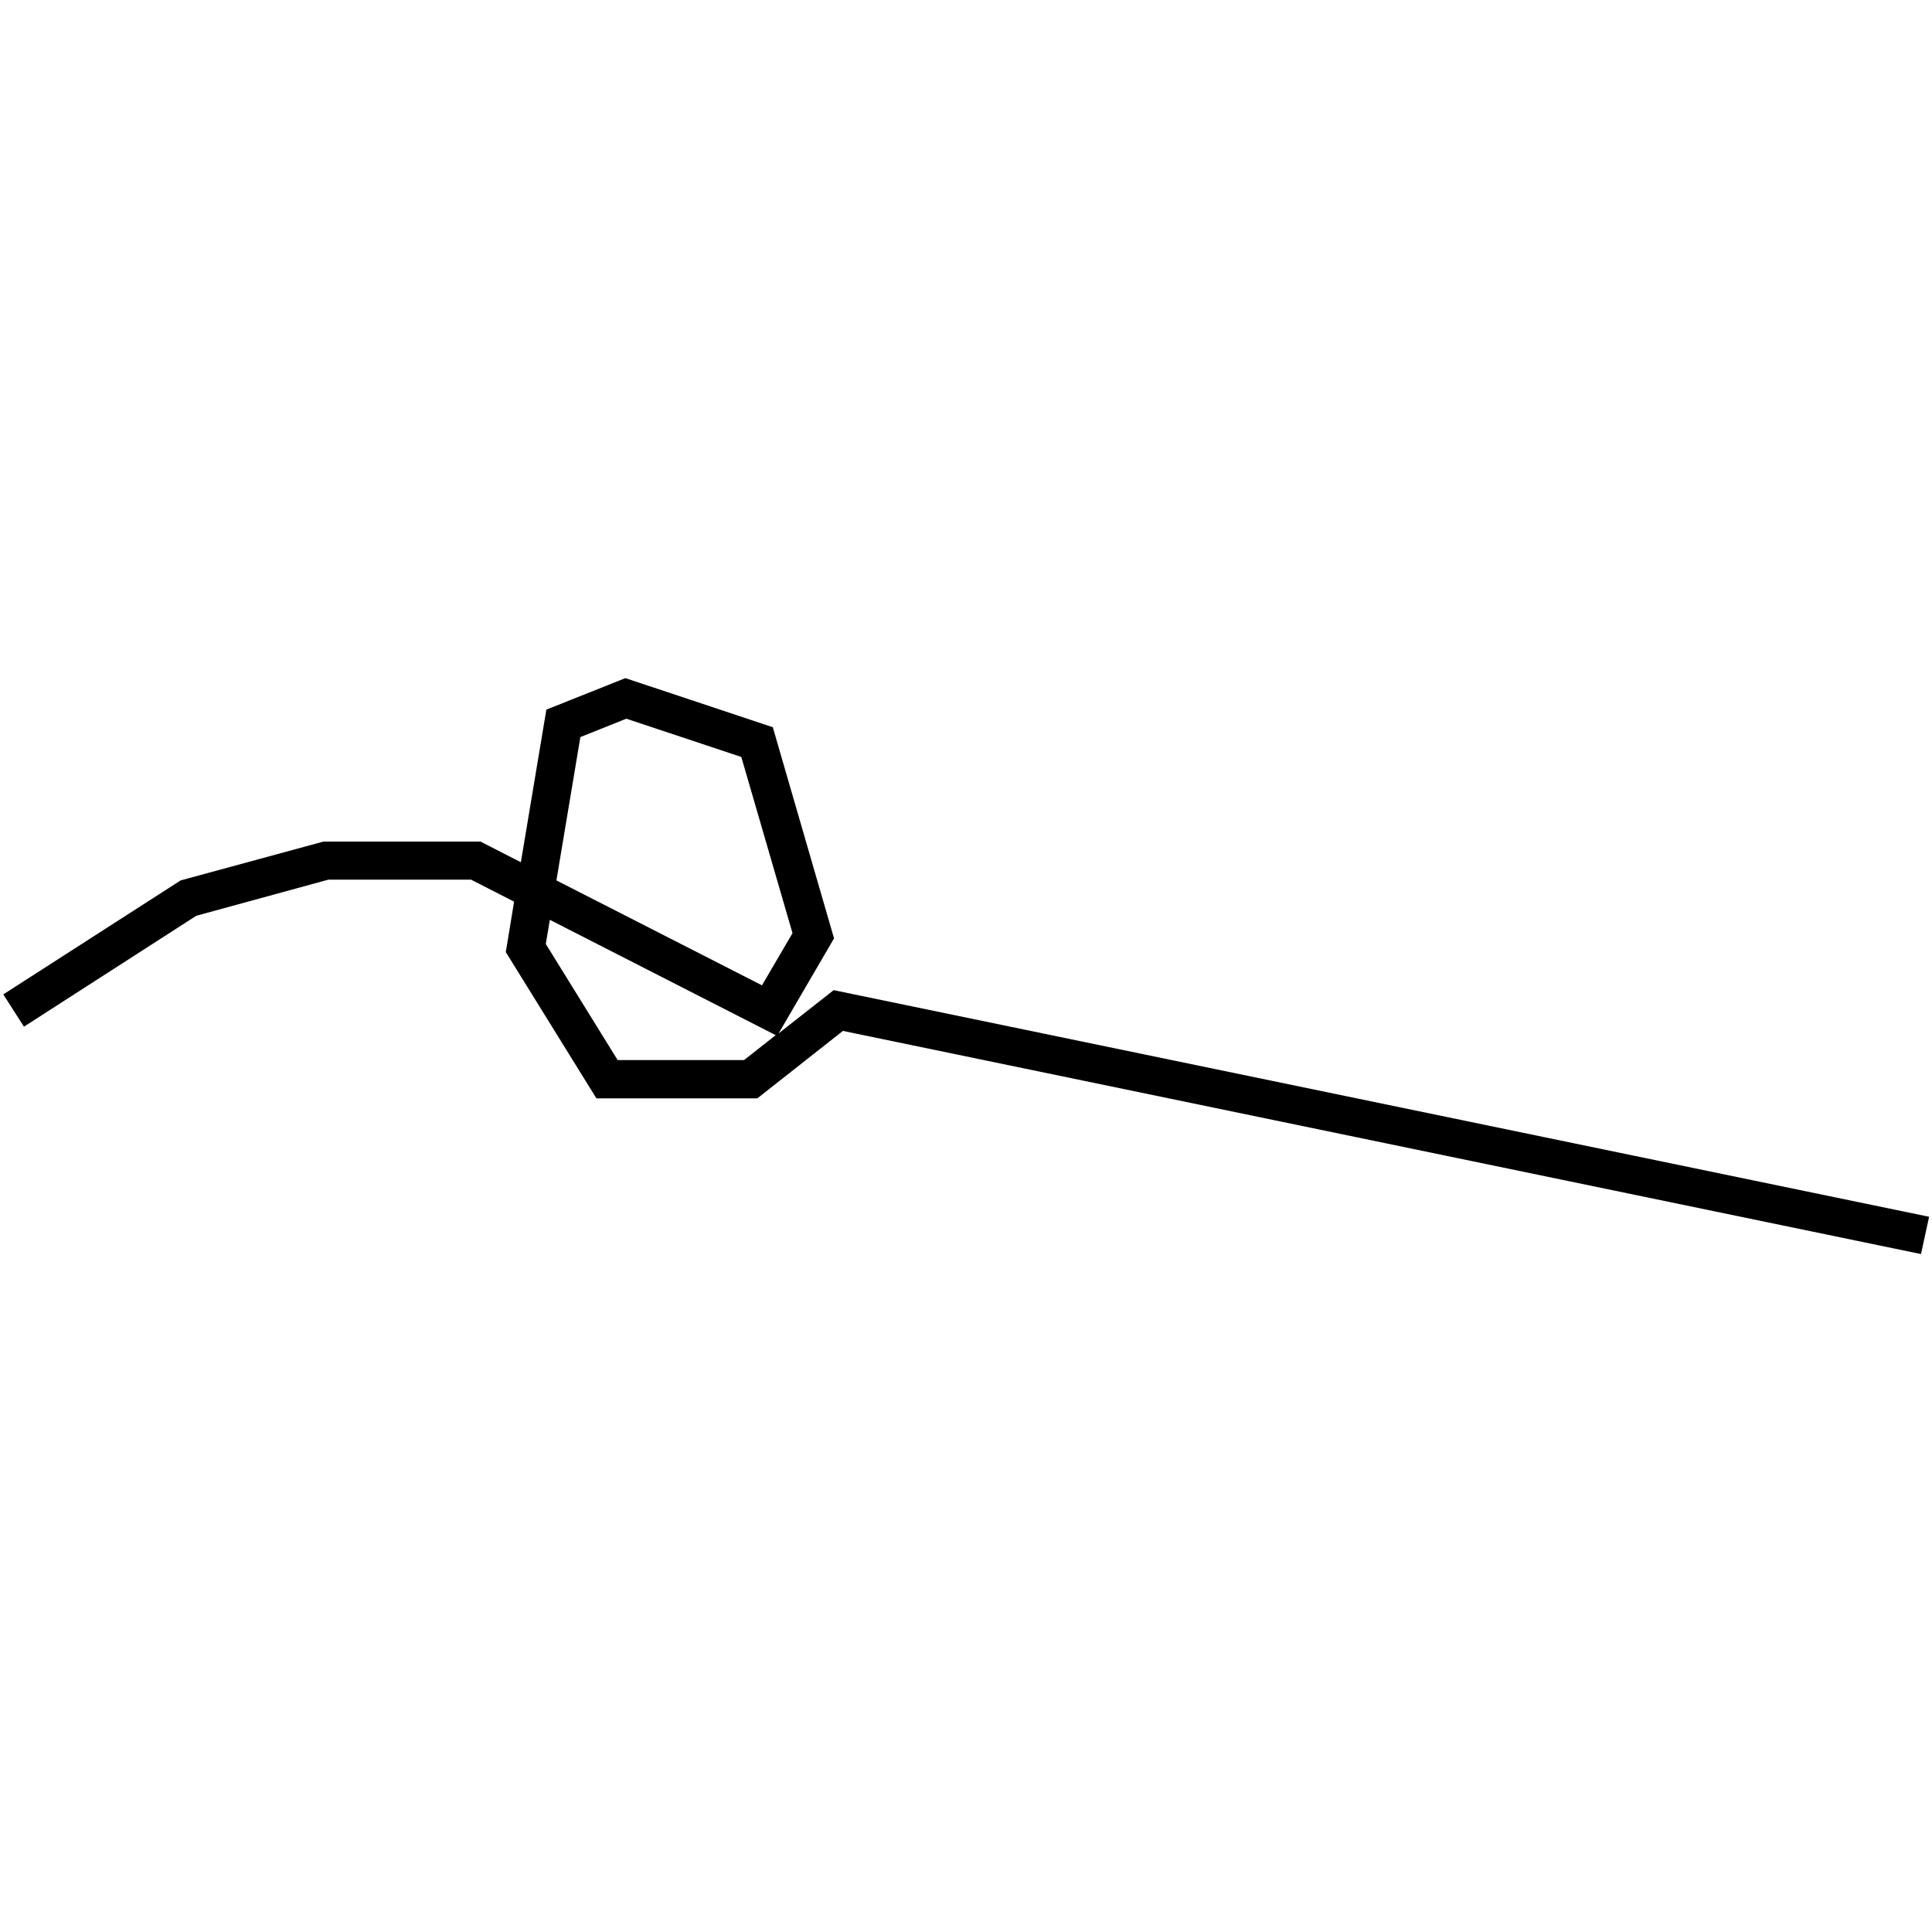 <?xml version="1.0" encoding="utf-8"?>
<!-- Generator: Adobe Illustrator 24.0.3, SVG Export Plug-In . SVG Version: 6.00 Build 0)  -->
<svg version="1.1" id="Layer_1" xmlns="http://www.w3.org/2000/svg" xmlns:xlink="http://www.w3.org/1999/xlink" x="0px" y="0px"
	 viewBox="0 0 1000 1000" style="enable-background:new 0 0 1000 1000;" xml:space="preserve">
<title>080520-domestic-e-outlined</title>
<g id="o">
	<path d="M994.3,649.1l-558-115.5L392,568.5h-83.3l-46.9-75.7l4.3-26.1l-22.3-11.4H170L101.6,474l-89.2,57.4L1.7,514.7l91.8-59
		l73.9-20.1h81.3l20.9,10.7l13.2-79l40.9-16.3l76.3,25.4l31.7,109.3l-28.7,49.2l28.5-22.4l567,117.3L994.3,649.1z M319.7,548.7h65.4
		l16.4-12.9l-116.9-59.7l-2.1,12.5L319.7,548.7z M288,455.7L394.4,510l15.8-27l-26.5-91.2l-59.5-19.8l-23.8,9.5L288,455.7z"/>
</g>
</svg>
